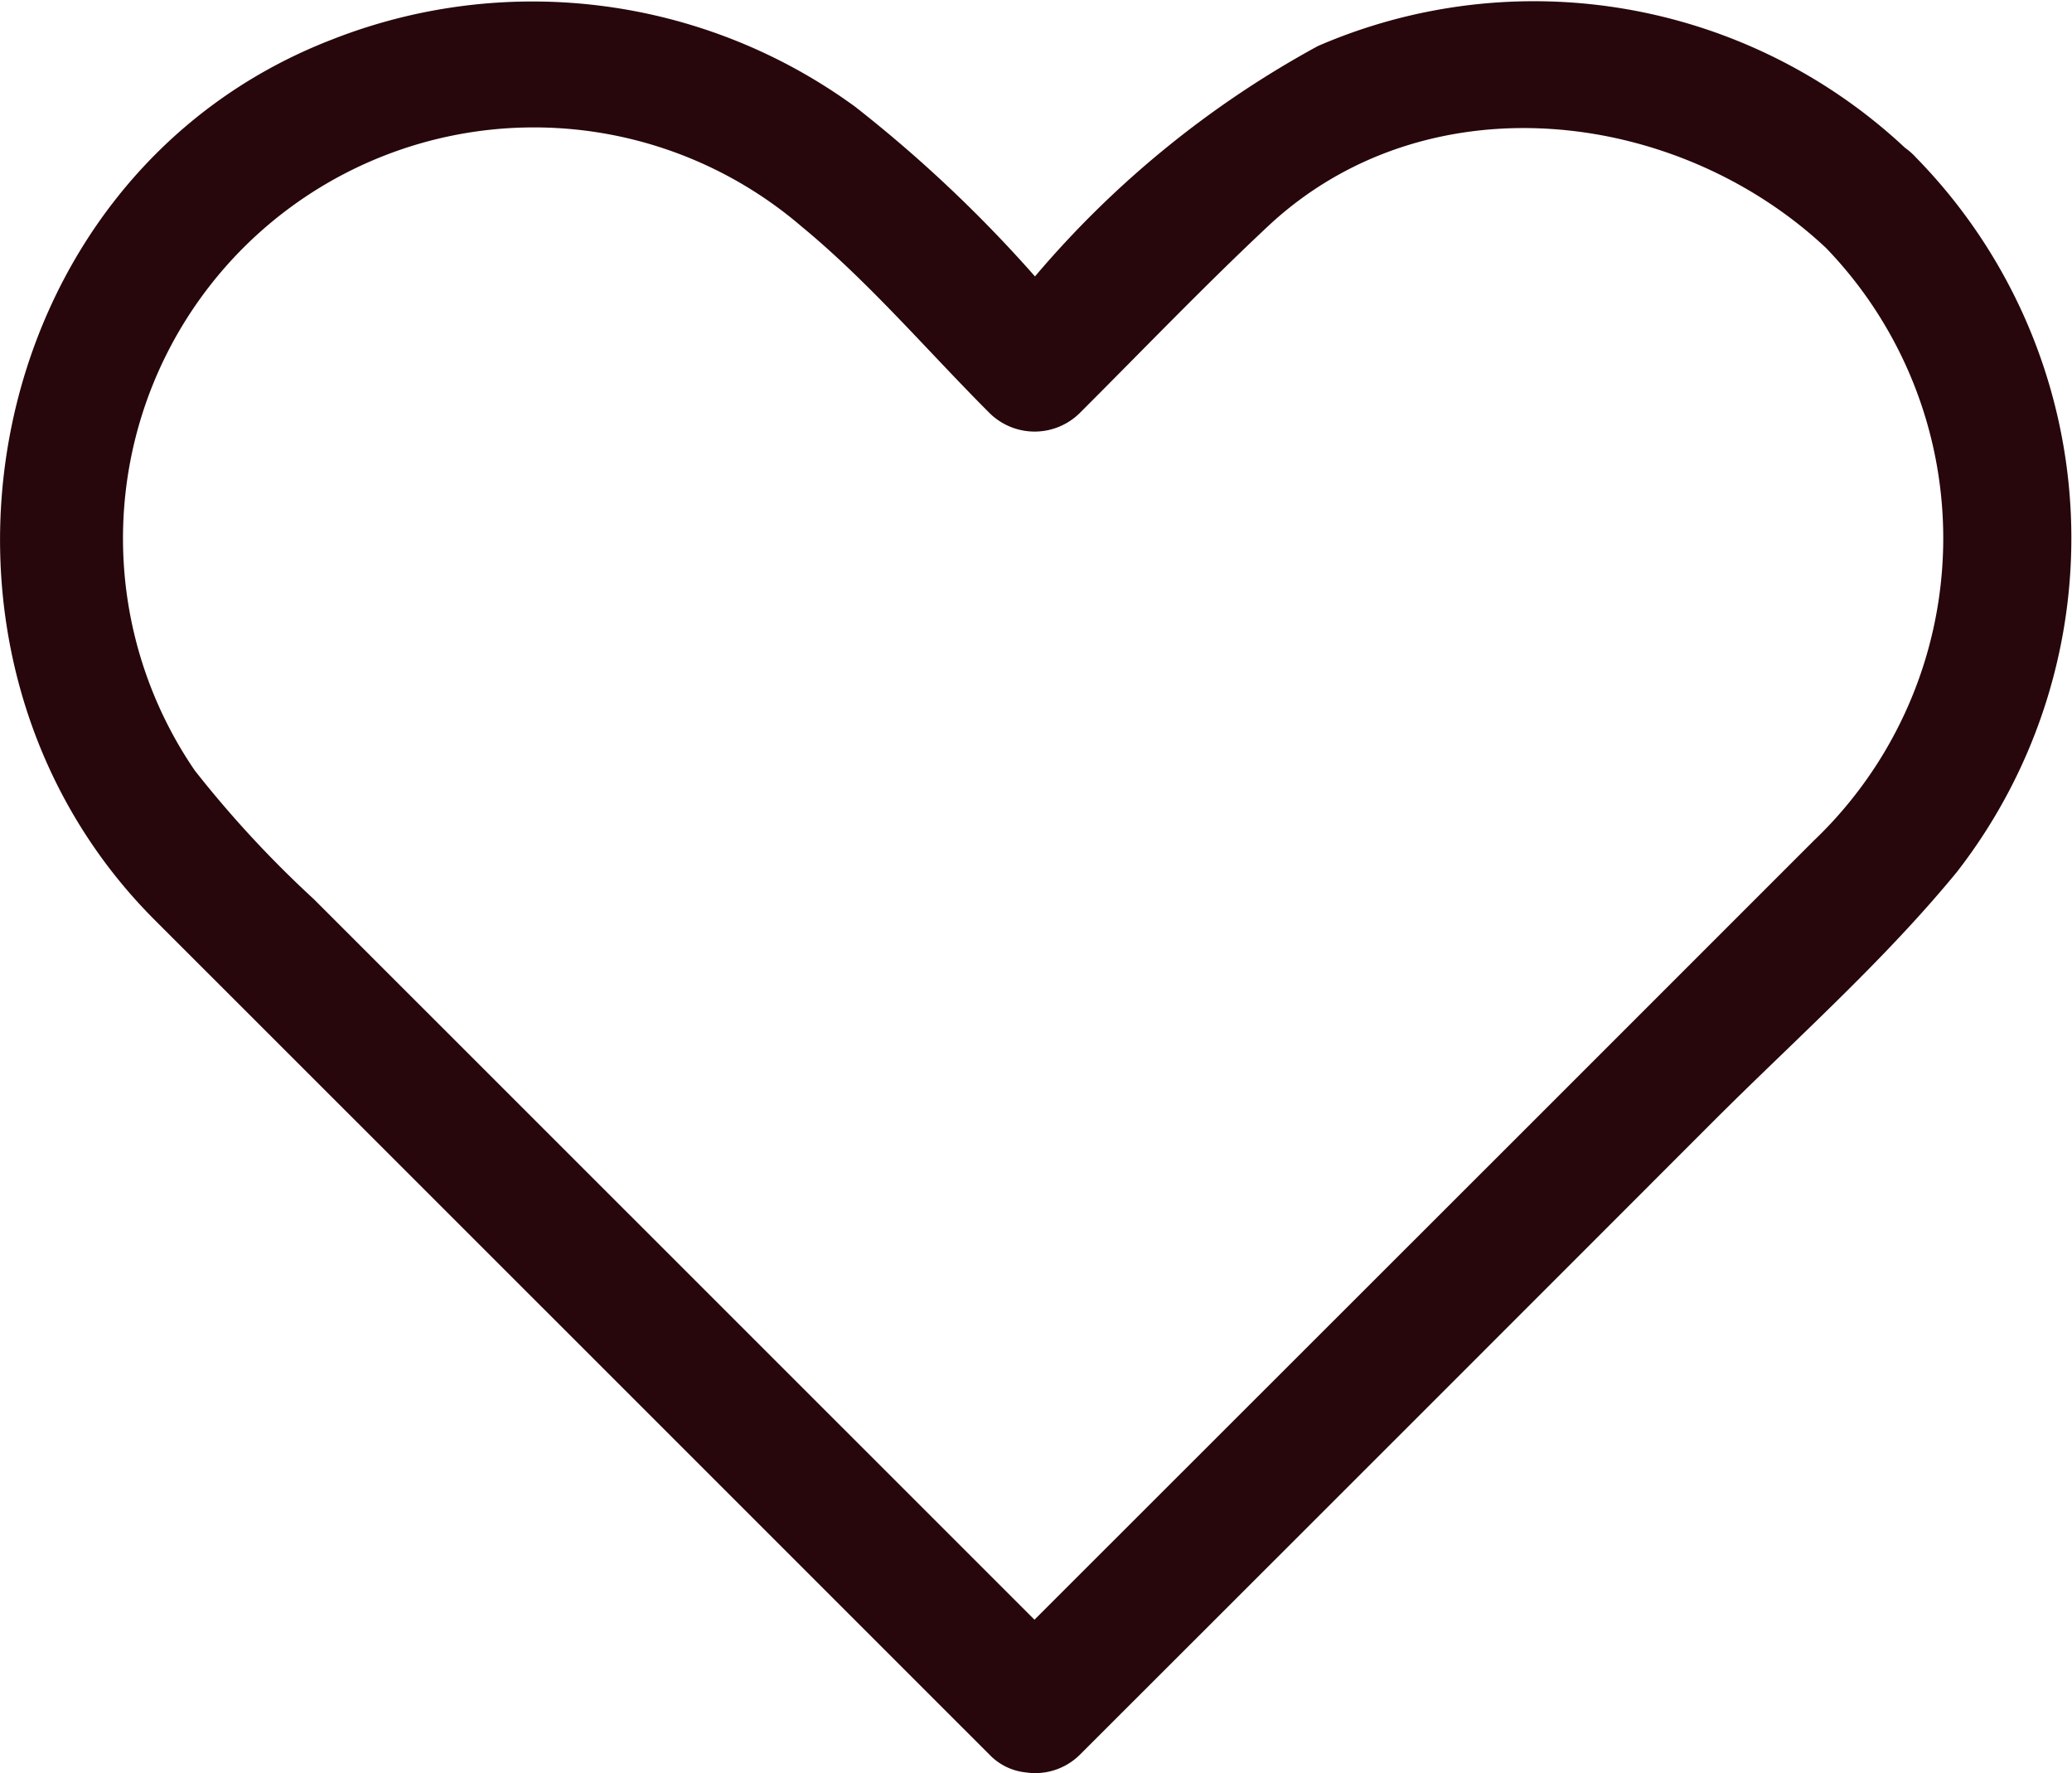 <svg xmlns="http://www.w3.org/2000/svg" width="32.722" height="28" viewBox="0 0 32.722 28">
  <path id="Path_31967" data-name="Path 31967" d="M740.246,770.487a1.034,1.034,0,0,0-.172-.152,8.576,8.576,0,0,0-9.273-1.608,15.661,15.661,0,0,0-4.468,3.638,21.249,21.249,0,0,0-2.842-2.681,8.644,8.644,0,0,0-8.267-1.057c-5.621,2.177-6.974,9.718-2.793,13.9q6.594,6.591,13.186,13.183a.926.926,0,0,0,.574.278,1,1,0,0,0,.849-.278q5-4.994,9.991-9.989c1.293-1.293,2.7-2.536,3.862-3.953A8.589,8.589,0,0,0,740.246,770.487Zm-1.615,10.789-4.1,4.1-8.206,8.2L714.946,782.2a17.237,17.237,0,0,1-1.883-2.035,6.49,6.49,0,0,1,9.583-8.589c1.066.877,1.995,1.972,2.97,2.947a1.013,1.013,0,0,0,1.423,0c.987-.985,1.953-1.993,2.97-2.947,2.5-2.343,6.449-1.878,8.815.338A6.6,6.6,0,0,1,738.631,781.276Z" transform="translate(-709.988 -768)" fill="#27070c"/>
</svg>
